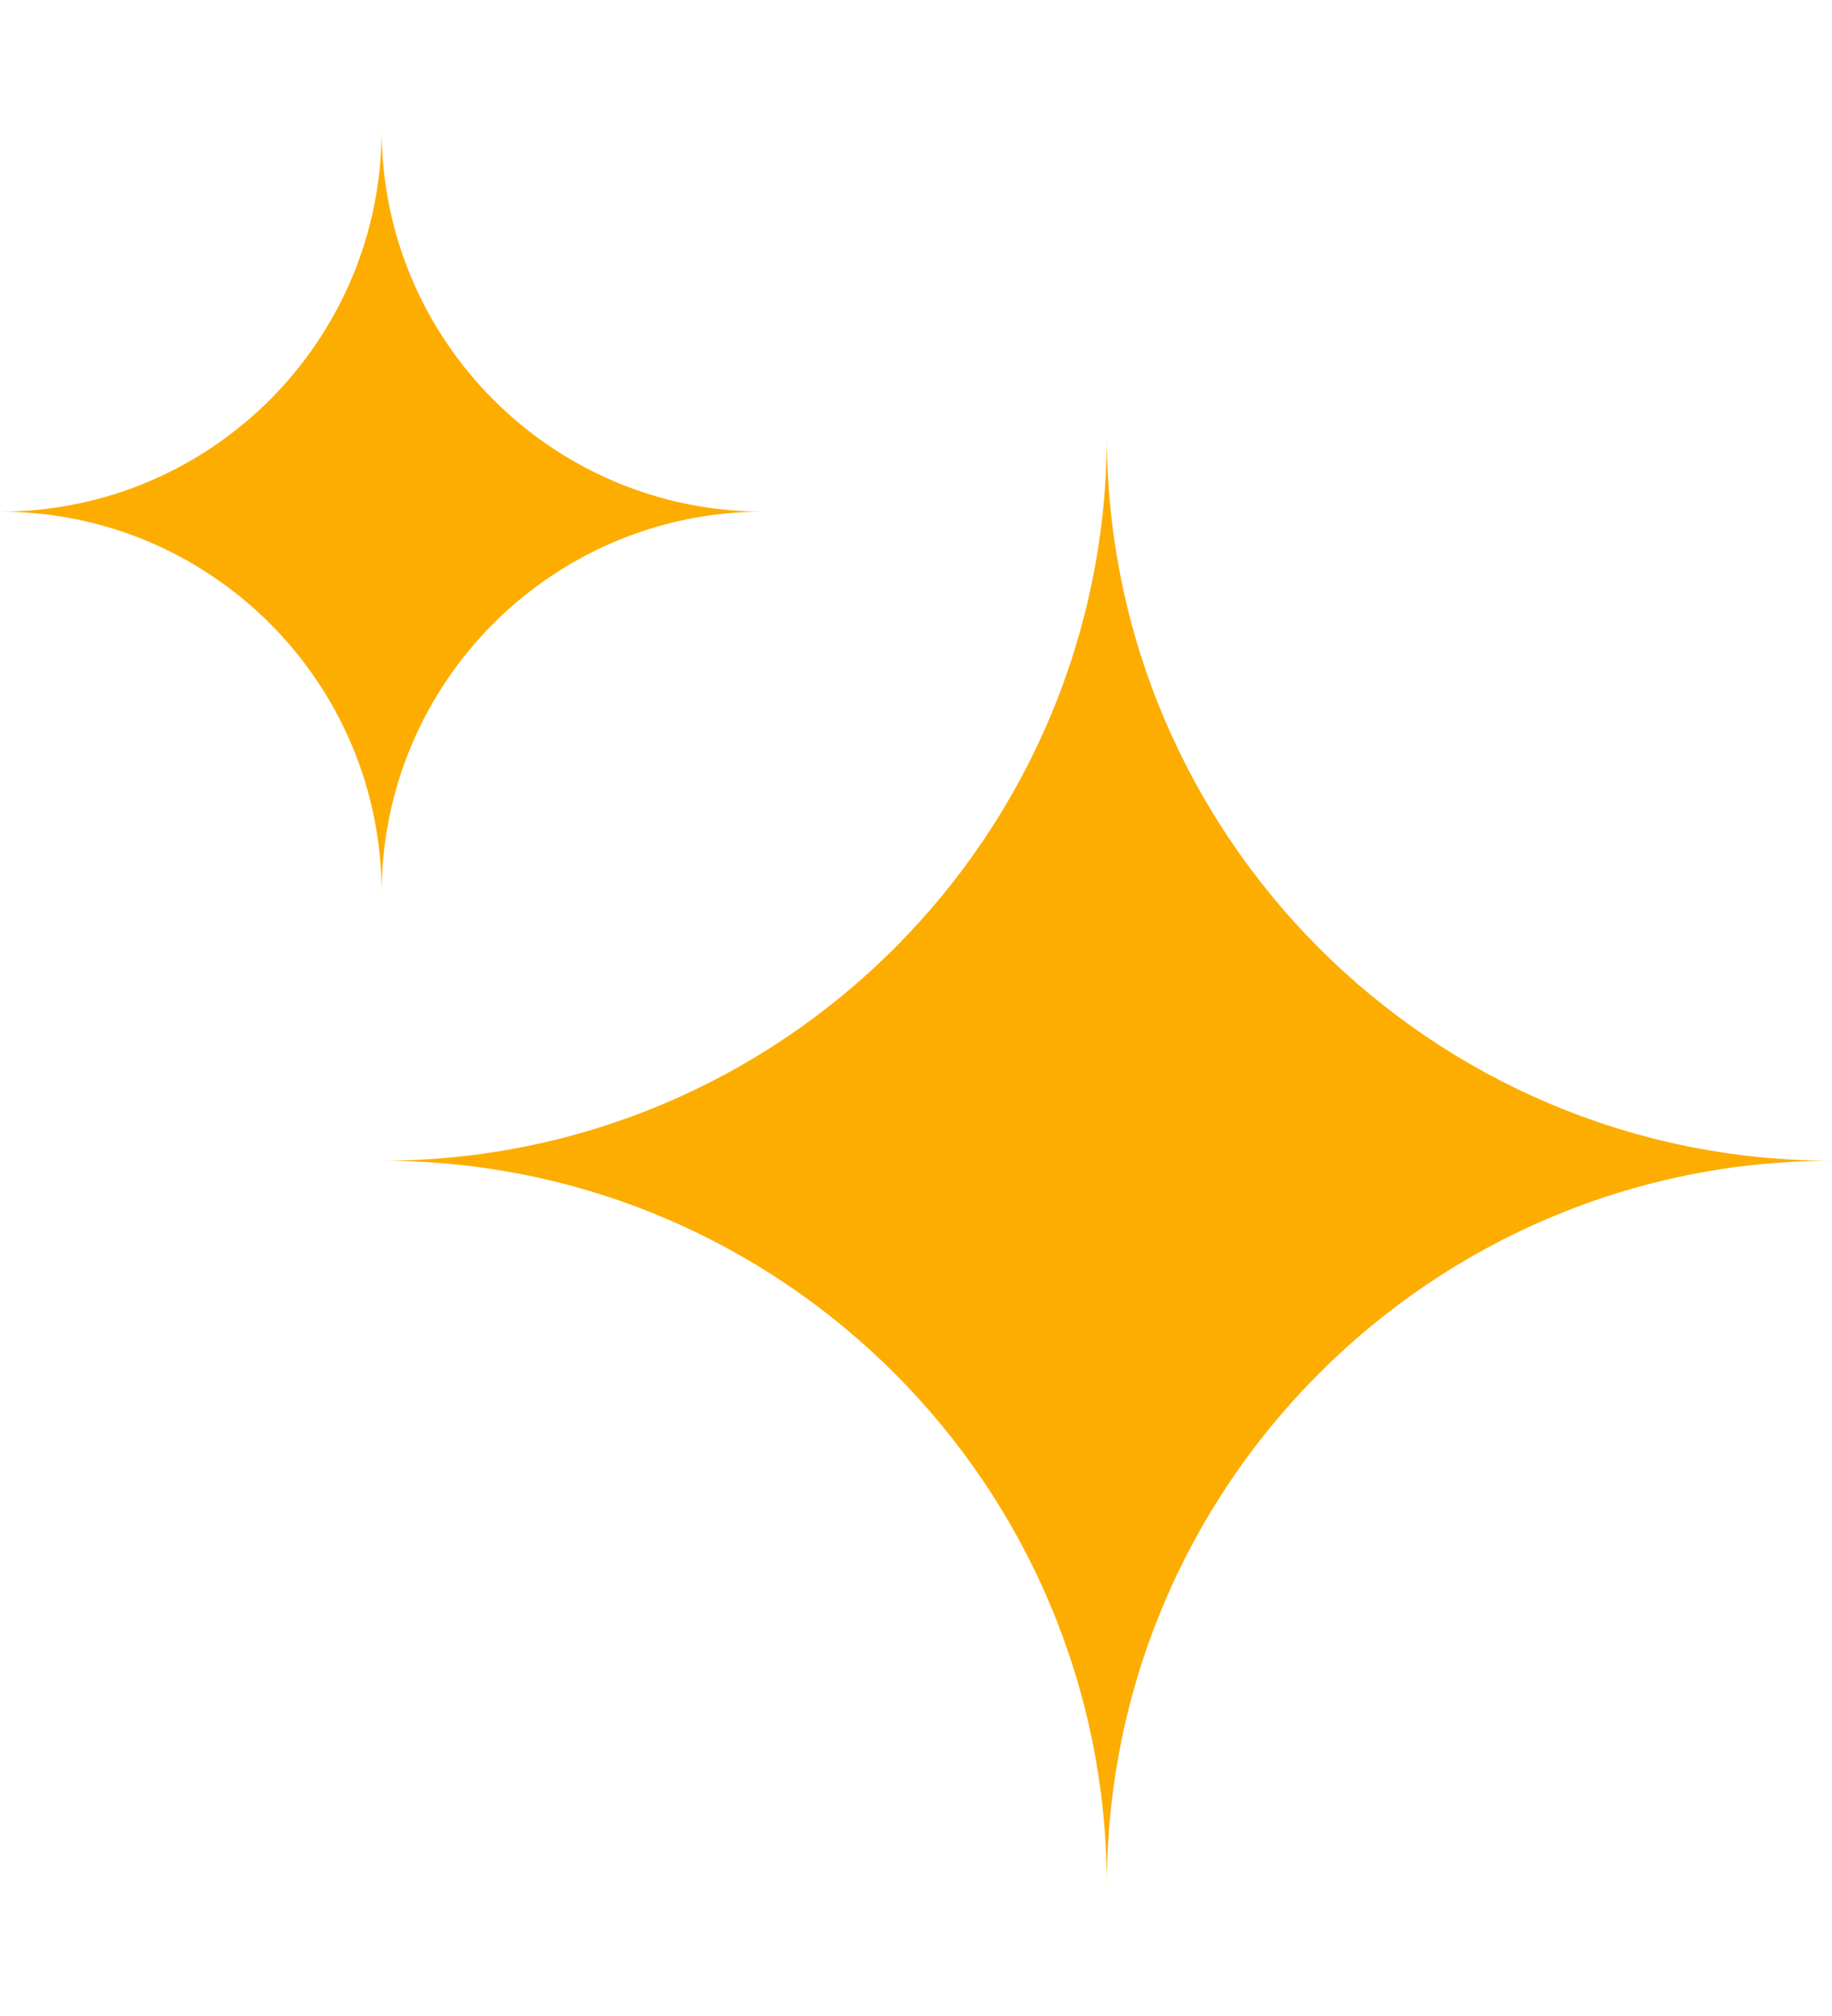                 <svg class="star-icon" xmlns="http://www.w3.org/2000/svg" width="20" height="22" viewBox="0 0 24 23" fill="#FDAD00">
                  <path class="small-star anim-star" d="M5 10C5 7.239 2.762 5 0 5C2.761 5 5 2.762 5 0C5 2.761 7.239 5 10 5C7.239 5 5 7.239 5 10Z"></path>  
                  <path class="big-star anim-star" d="M14.5 23.001C14.5 17.754 10.247 13.5 5 13.5C10.247 13.5 14.5 9.247 14.5 4C14.5 9.247 18.753 13.5 24.001 13.5C18.754 13.5 14.5 17.753 14.5 23.001Z"></path> 
                </svg>